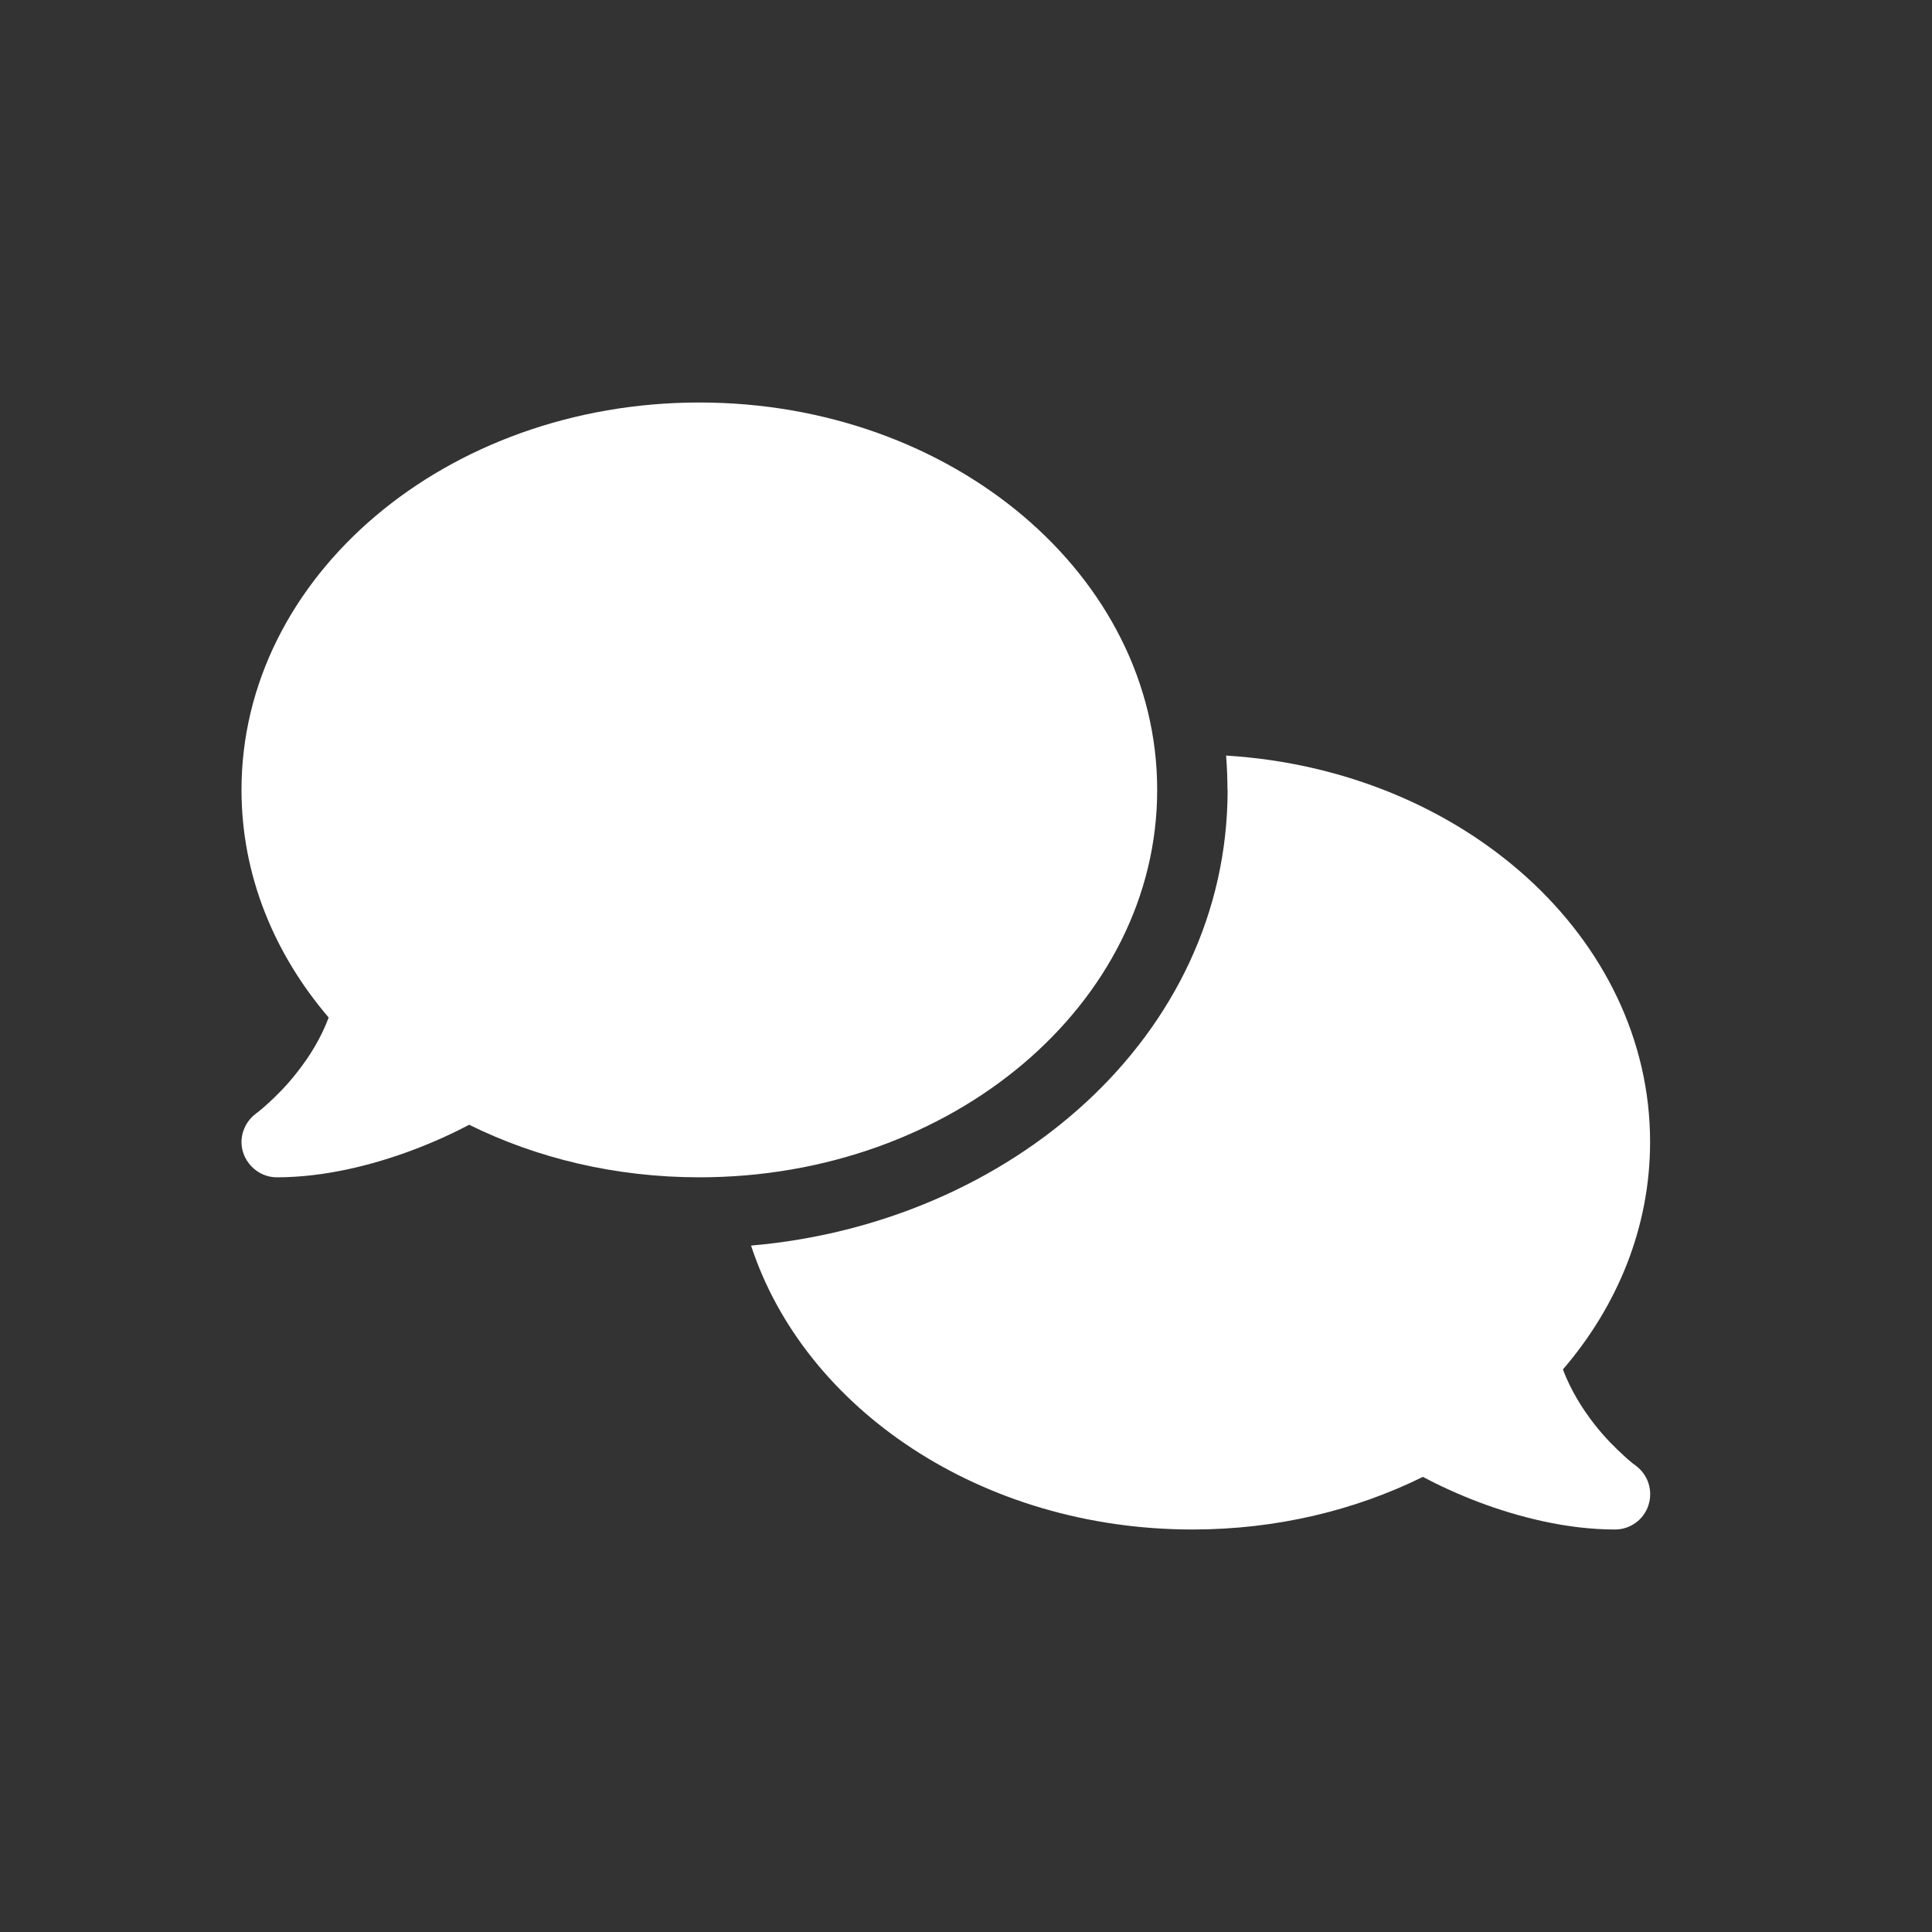 <svg width="24" height="24" viewBox="0 0 24 24" fill="none" xmlns="http://www.w3.org/2000/svg">
<rect x="0" y="0" width="24" height="24" fill="#333333" stroke="none"/>
<path d="M8.688 14.625C11.83 14.625 14.375 12.47 14.375 9.812C14.375 7.155 11.83 5 8.688 5C5.546 5 3 7.155 3 9.812C3 10.868 3.402 11.844 4.083 12.64C3.987 12.897 3.845 13.124 3.695 13.315C3.564 13.485 3.43 13.616 3.331 13.706C3.282 13.75 3.241 13.786 3.214 13.807C3.2 13.818 3.189 13.827 3.183 13.829L3.178 13.835C3.028 13.947 2.962 14.144 3.022 14.322C3.082 14.499 3.249 14.625 3.438 14.625C4.034 14.625 4.635 14.472 5.136 14.283C5.387 14.188 5.623 14.081 5.828 13.972C6.667 14.387 7.643 14.625 8.688 14.625ZM15.25 9.812C15.25 12.883 12.54 15.197 9.33 15.473C9.995 17.507 12.199 19 14.813 19C15.857 19 16.834 18.762 17.676 18.346C17.881 18.456 18.113 18.562 18.365 18.658C18.865 18.847 19.467 19 20.063 19C20.252 19 20.421 18.877 20.478 18.697C20.536 18.516 20.473 18.319 20.32 18.207L20.314 18.202C20.309 18.196 20.298 18.191 20.284 18.18C20.257 18.158 20.216 18.125 20.167 18.078C20.068 17.988 19.934 17.857 19.803 17.688C19.653 17.496 19.511 17.266 19.415 17.012C20.096 16.219 20.498 15.243 20.498 14.185C20.498 11.647 18.176 9.566 15.231 9.386C15.242 9.525 15.248 9.668 15.248 9.81L15.25 9.812Z" fill="white"/>
</svg>
